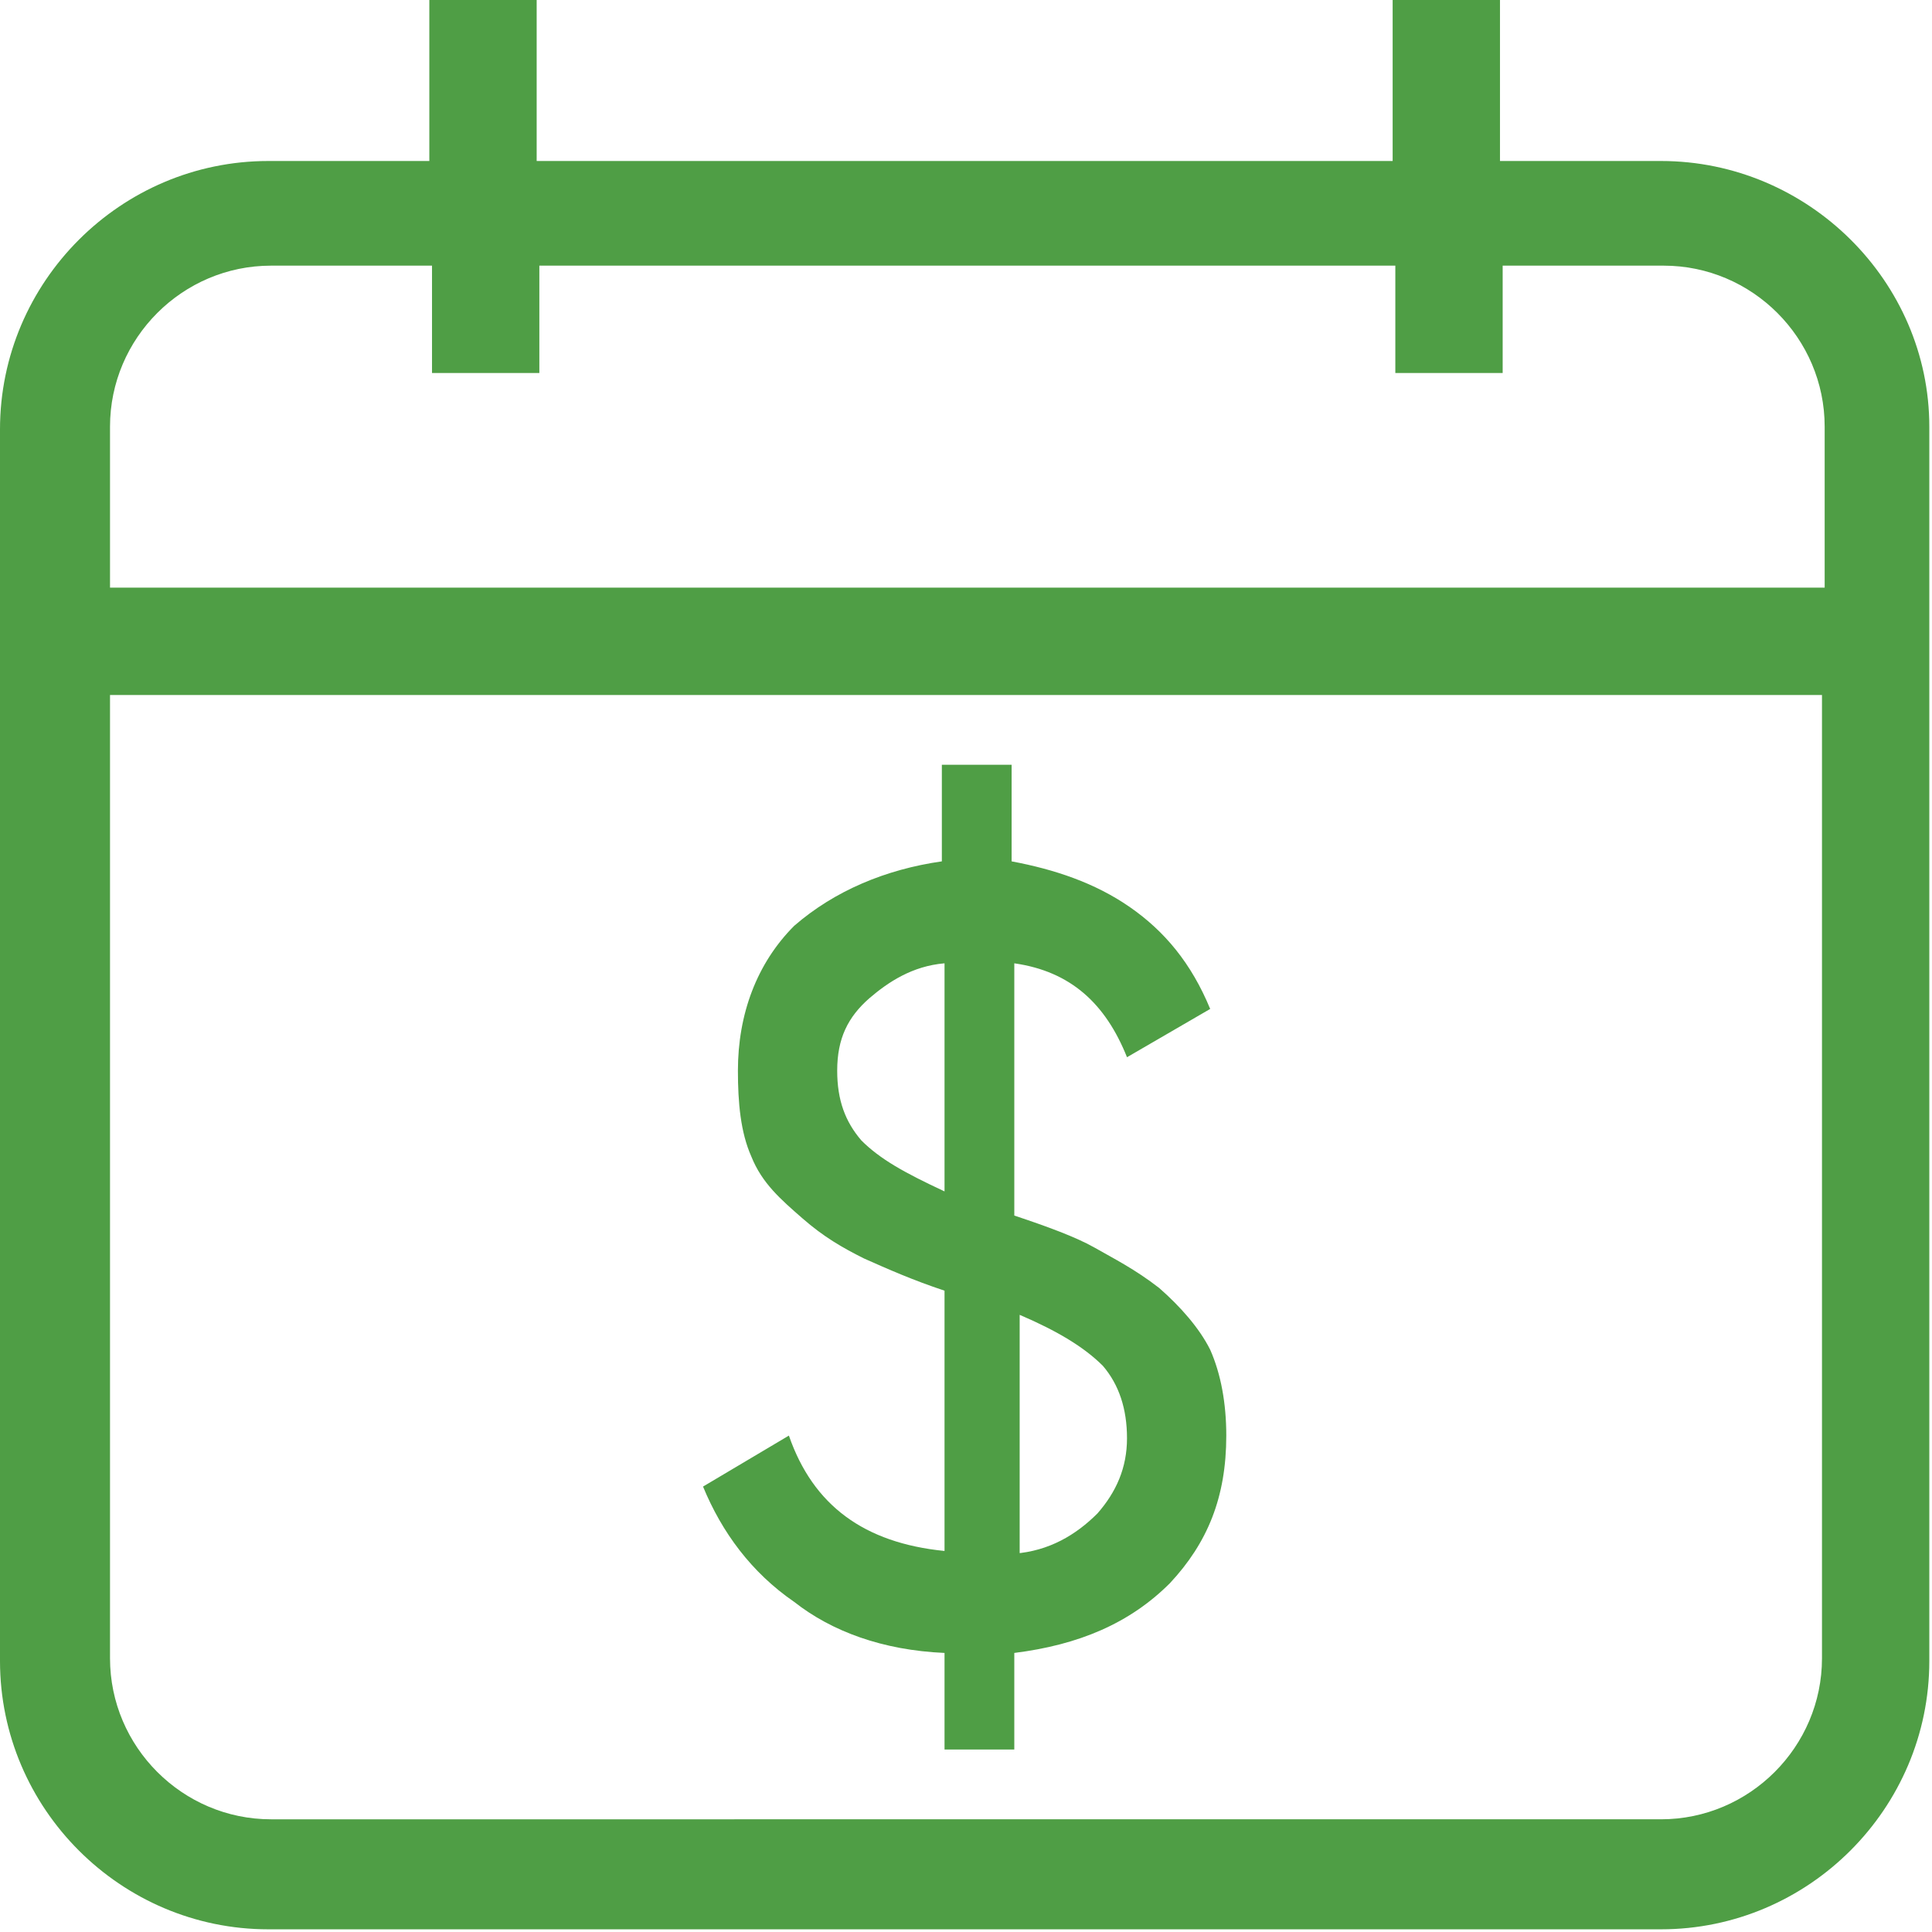 <?xml version="1.0" encoding="utf-8"?>
<!-- Generator: Adobe Illustrator 23.0.4, SVG Export Plug-In . SVG Version: 6.00 Build 0)  -->
<svg version="1.1" id="Layer_1" xmlns="http://www.w3.org/2000/svg" xmlns:xlink="http://www.w3.org/1999/xlink" x="0px" y="0px"
	 viewBox="0 0 72 72" style="enable-background:new 0 0 72 72;" xml:space="preserve">
<style type="text/css">
	.st0{fill:#4F9E45;}
</style>
<g>
	<path class="st0" d="M45.7,53.5c0,2.3-0.7,4-2.1,5.5c-1.5,1.5-3.4,2.3-5.8,2.6v3.6h-2.6v-3.6c-2.3-0.1-4.2-0.8-5.6-1.9
		c-1.6-1.1-2.7-2.6-3.4-4.3l3.2-1.9c0.9,2.6,2.8,4,5.8,4.3v-9.7c-1.2-0.4-2.1-0.8-3-1.2c-0.8-0.4-1.5-0.8-2.3-1.5
		c-0.8-0.7-1.5-1.3-1.9-2.3c-0.4-0.9-0.5-2-0.5-3.2c0-2.1,0.7-4,2.1-5.4c1.5-1.3,3.4-2.1,5.5-2.4v-3.6h2.6v3.6
		c1.6,0.3,3.1,0.8,4.4,1.7c1.3,0.9,2.3,2.1,3,3.8L42,39.4c-0.8-2-2.1-3.2-4.2-3.5v9.4c1.2,0.4,2.3,0.8,3,1.2
		c0.7,0.4,1.5,0.8,2.4,1.5c0.8,0.7,1.5,1.5,1.9,2.3C45.5,51.2,45.7,52.3,45.7,53.5z M31.2,39.9c0,1.1,0.3,1.9,0.9,2.6
		c0.7,0.7,1.6,1.2,3.1,1.9v-8.5c-1.2,0.1-2.1,0.7-2.8,1.3C31.6,37.9,31.2,38.7,31.2,39.9z M37.8,57.9c1.3-0.1,2.3-0.7,3.1-1.5
		c0.7-0.8,1.1-1.7,1.1-2.8c0-1.1-0.3-2-0.9-2.7c-0.7-0.7-1.7-1.3-3.1-1.9v8.9H37.8z"/>
</g>
<path class="st0" d="M61.9,6h-6V0h-4v6H20V0h-4v6h-6c-5.5,0-10,4.5-10,10v45.9c0,5.5,4.5,10,10,10h51.9c5.5,0,10-4.5,10-10V25.9v-4
	v-6C71.9,10.5,67.4,6,61.9,6z M67.9,61.8c0,3.3-2.7,6-6,6H10.1c-3.3,0-6-2.7-6-6V25.9h63.8V61.8z M67.9,21.9H4.1v-6c0-3.3,2.7-6,6-6
	h6v4h4v-4H52v4h4v-4h6c3.3,0,6,2.7,6,6V21.9z"/>
</svg>
